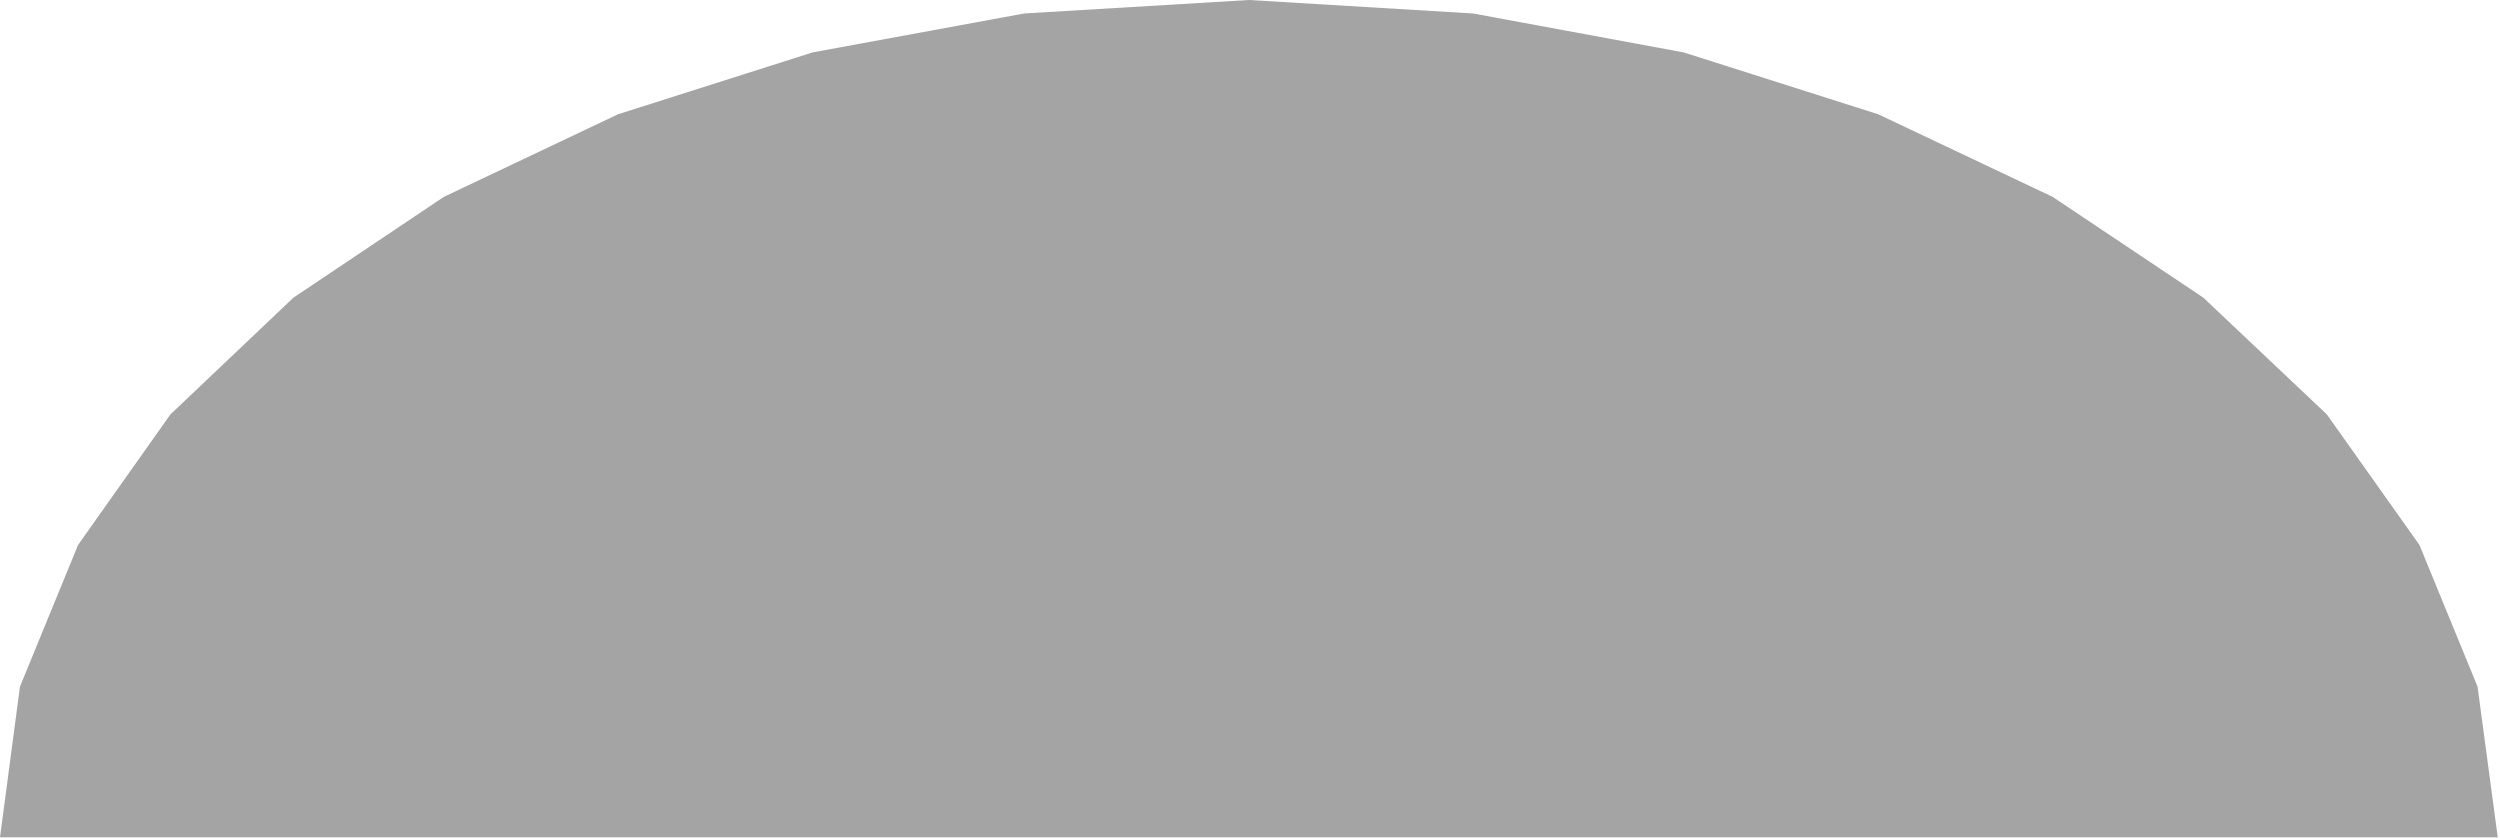<?xml version="1.0" encoding="UTF-8"?>
<!DOCTYPE svg PUBLIC '-//W3C//DTD SVG 1.0//EN'
          'http://www.w3.org/TR/2001/REC-SVG-20010904/DTD/svg10.dtd'>
<svg color-interpolation="auto" height="33.6" stroke="#000" stroke-linecap="square" stroke-miterlimit="10" width="100.2" xmlns="http://www.w3.org/2000/svg" xmlns:xlink="http://www.w3.org/1999/xlink"
><g
  ><g fill="#A4A4A4" stroke="#A4A4A4"
    ><path d="M50.06 0L41.05.54 32.57 2.1l-7.8 2.48-6.98 3.31-6.03 4.04-4.93 4.68-3.7 5.23L.8 27.52 0 33.56H100.11l-.81-6.04-2.33-5.68-3.71-5.23-4.95-4.68-6.04-4.04-6.99-3.31-7.8-2.48L59.04.54 50.06 0Z" stroke="none"
    /></g
  ></g
></svg
>

